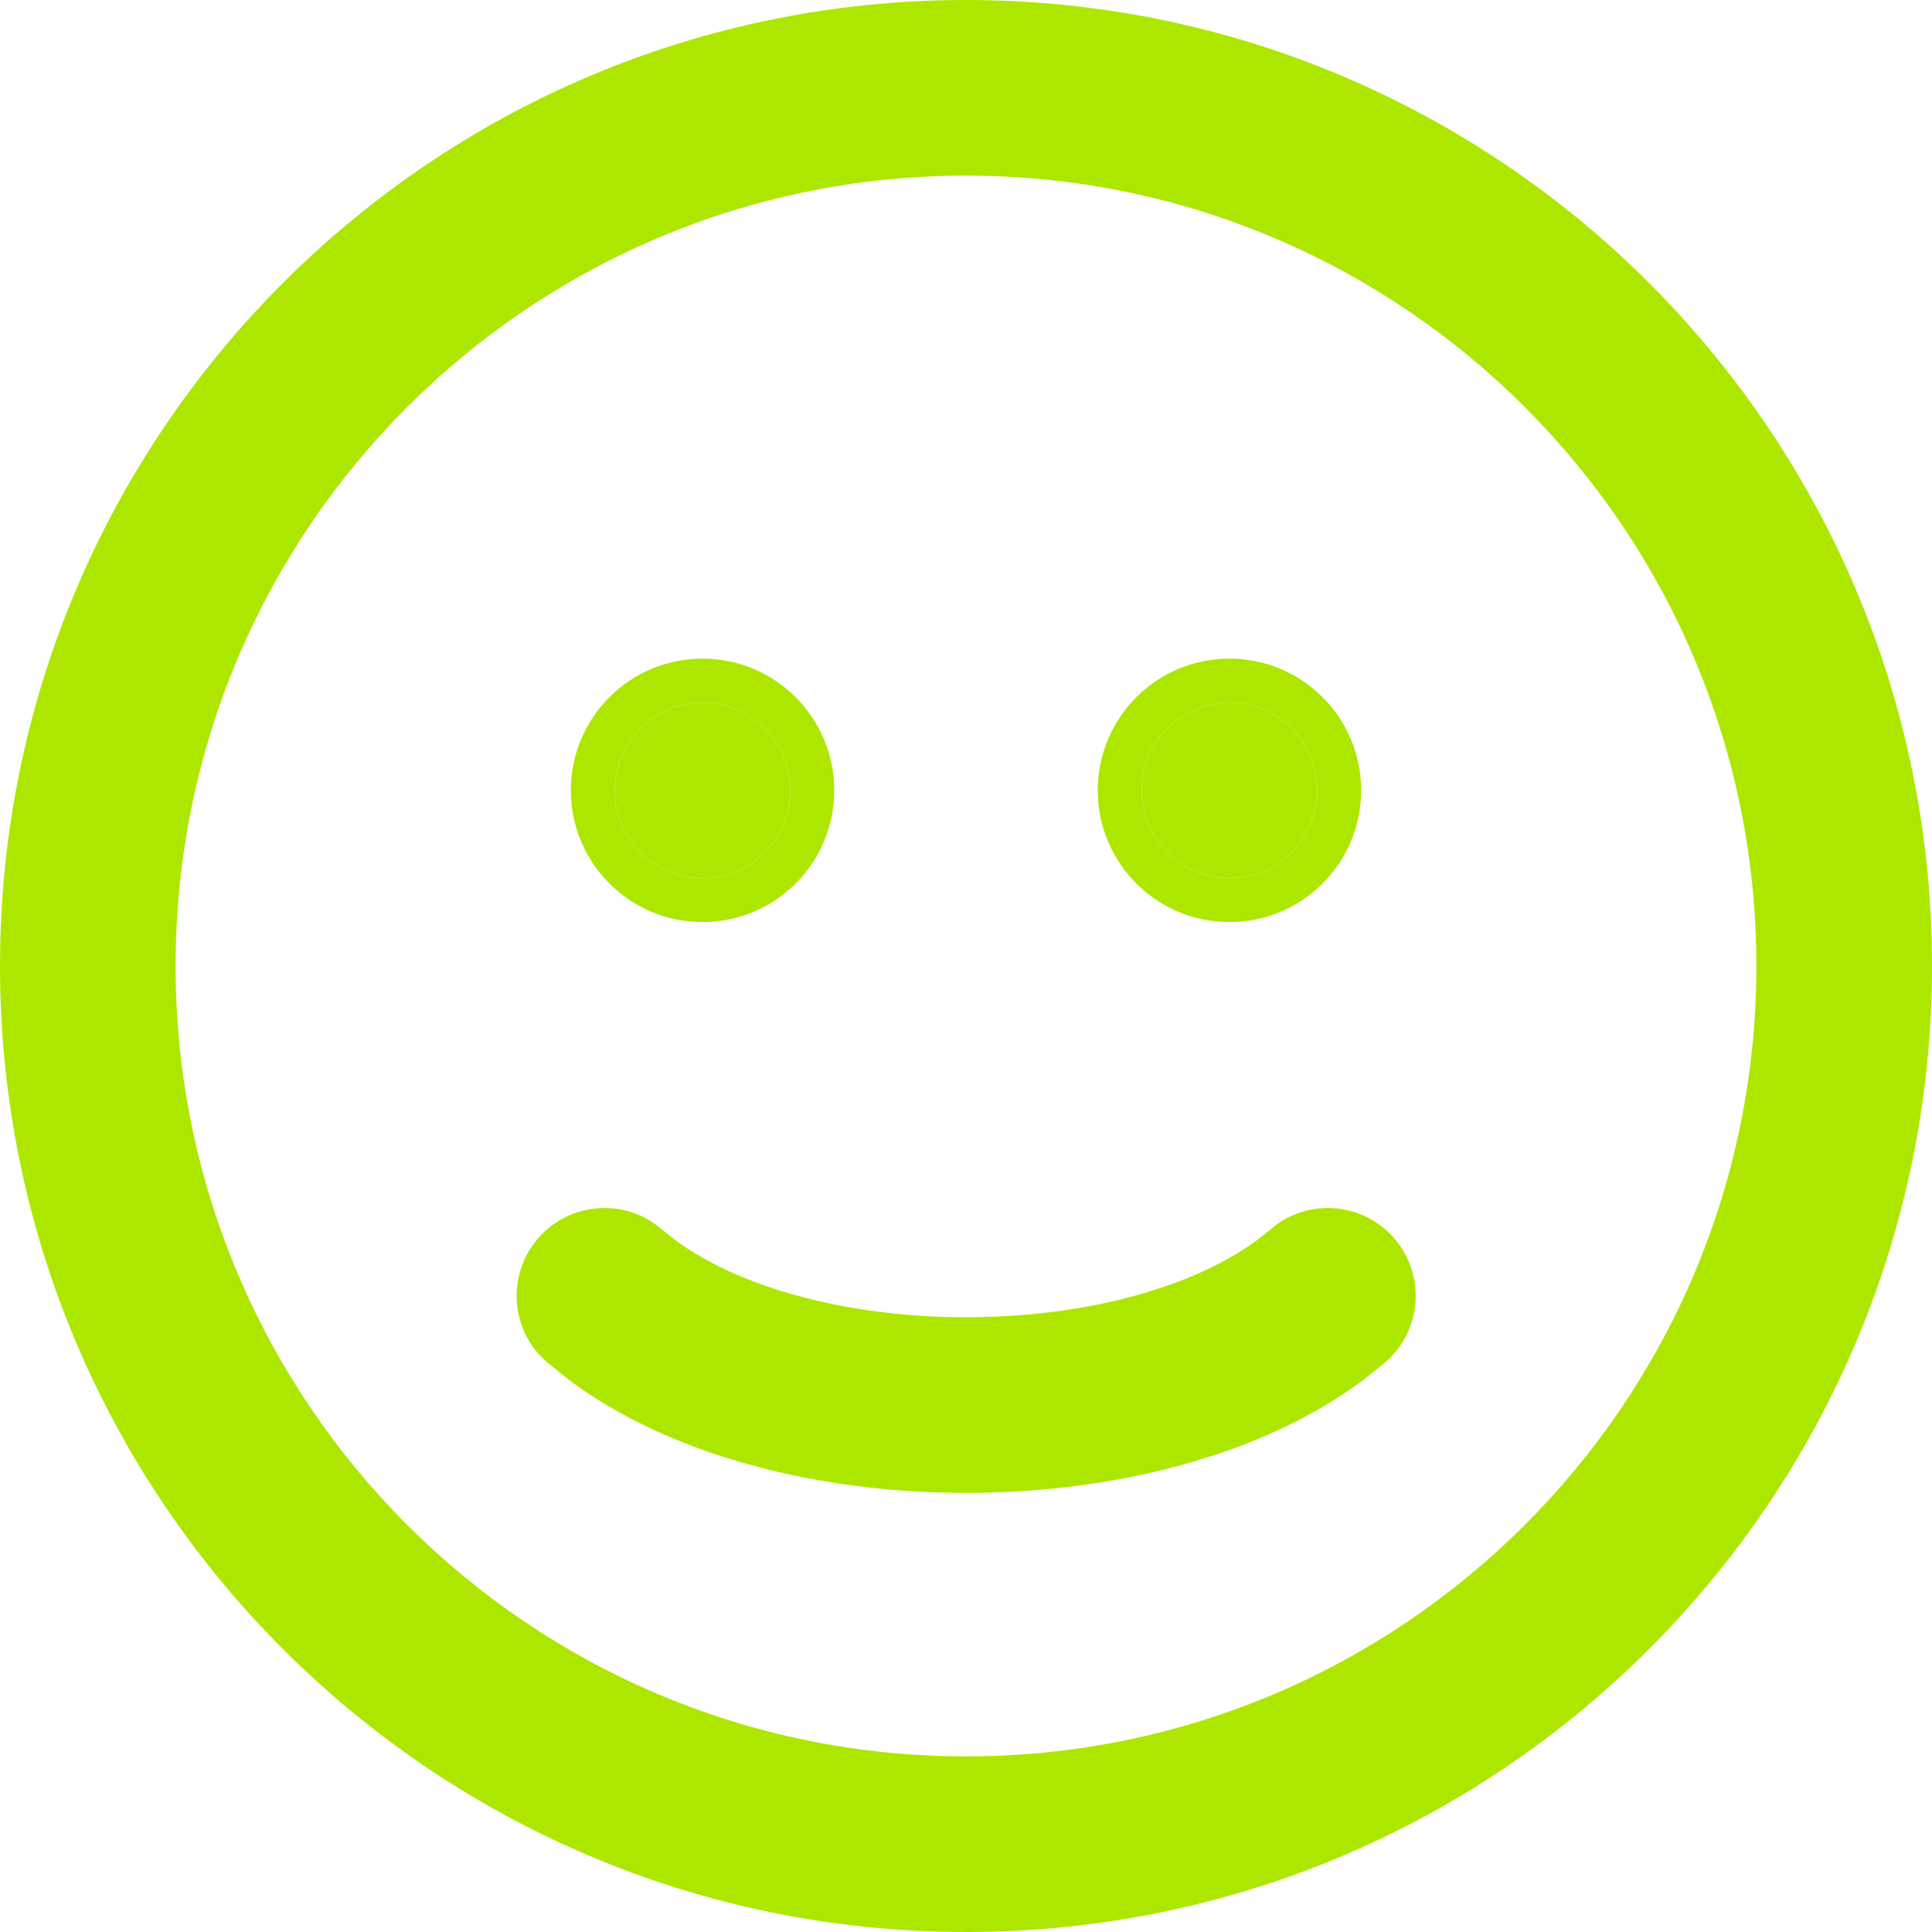 <?xml version="1.0" encoding="UTF-8"?>
<svg xmlns="http://www.w3.org/2000/svg" width="30" height="30" viewBox="0 0 30 30" fill="none">
  <path d="M27.273 15C27.273 8.222 21.778 2.727 15 2.727C8.222 2.727 2.727 8.222 2.727 15C2.727 21.778 8.222 27.273 15 27.273C21.778 27.273 27.273 21.778 27.273 15ZM30 15C30 23.284 23.284 30 15 30C6.716 30 0 23.284 0 15C0 6.716 6.716 0 15 0C23.284 0 30 6.716 30 15Z" fill="#ADE700"></path>
  <path d="M19.836 19.004C20.402 18.607 21.188 18.696 21.65 19.229C22.143 19.799 22.081 20.659 21.512 21.152L21.177 21.421C20.491 21.936 19.698 22.315 18.891 22.584L18.486 22.709C17.386 23.027 16.188 23.182 15.002 23.182C13.965 23.182 12.918 23.063 11.936 22.821L11.519 22.709C10.575 22.437 9.629 22.022 8.827 21.421L8.493 21.152L8.392 21.056C7.918 20.554 7.893 19.763 8.355 19.229C8.817 18.696 9.603 18.607 10.168 19.004L10.279 19.091L10.468 19.243C10.932 19.59 11.55 19.88 12.275 20.09L12.591 20.174C13.339 20.358 14.165 20.454 15.002 20.454C15.96 20.454 16.901 20.329 17.73 20.09L18.033 19.995C18.727 19.763 19.307 19.454 19.726 19.091L19.836 19.004Z" fill="#ADE700"></path>
  <path d="M12.273 12.273C12.273 13.026 11.662 13.636 10.909 13.636C10.156 13.636 9.545 13.026 9.545 12.273C9.545 11.52 10.156 10.909 10.909 10.909C11.662 10.909 12.273 11.52 12.273 12.273Z" fill="#ADE700"></path>
  <path d="M12.273 12.273C12.273 11.52 11.662 10.909 10.909 10.909C10.156 10.909 9.545 11.52 9.545 12.273C9.545 13.026 10.156 13.636 10.909 13.636C11.662 13.636 12.273 13.026 12.273 12.273ZM12.954 12.273C12.954 13.402 12.039 14.318 10.909 14.318C9.779 14.318 8.864 13.402 8.864 12.273C8.864 11.143 9.779 10.227 10.909 10.227C12.039 10.227 12.954 11.143 12.954 12.273Z" fill="#ADE700"></path>
  <path d="M20.454 12.273C20.454 13.026 19.844 13.636 19.091 13.636C18.338 13.636 17.727 13.026 17.727 12.273C17.727 11.52 18.338 10.909 19.091 10.909C19.844 10.909 20.454 11.52 20.454 12.273Z" fill="#ADE700"></path>
  <path d="M20.454 12.273C20.454 11.52 19.844 10.909 19.091 10.909C18.338 10.909 17.727 11.52 17.727 12.273C17.727 13.026 18.338 13.636 19.091 13.636C19.844 13.636 20.454 13.026 20.454 12.273ZM21.136 12.273C21.136 13.402 20.221 14.318 19.091 14.318C17.961 14.318 17.046 13.402 17.046 12.273C17.046 11.143 17.961 10.227 19.091 10.227C20.221 10.227 21.136 11.143 21.136 12.273Z" fill="#ADE700"></path>
</svg>
